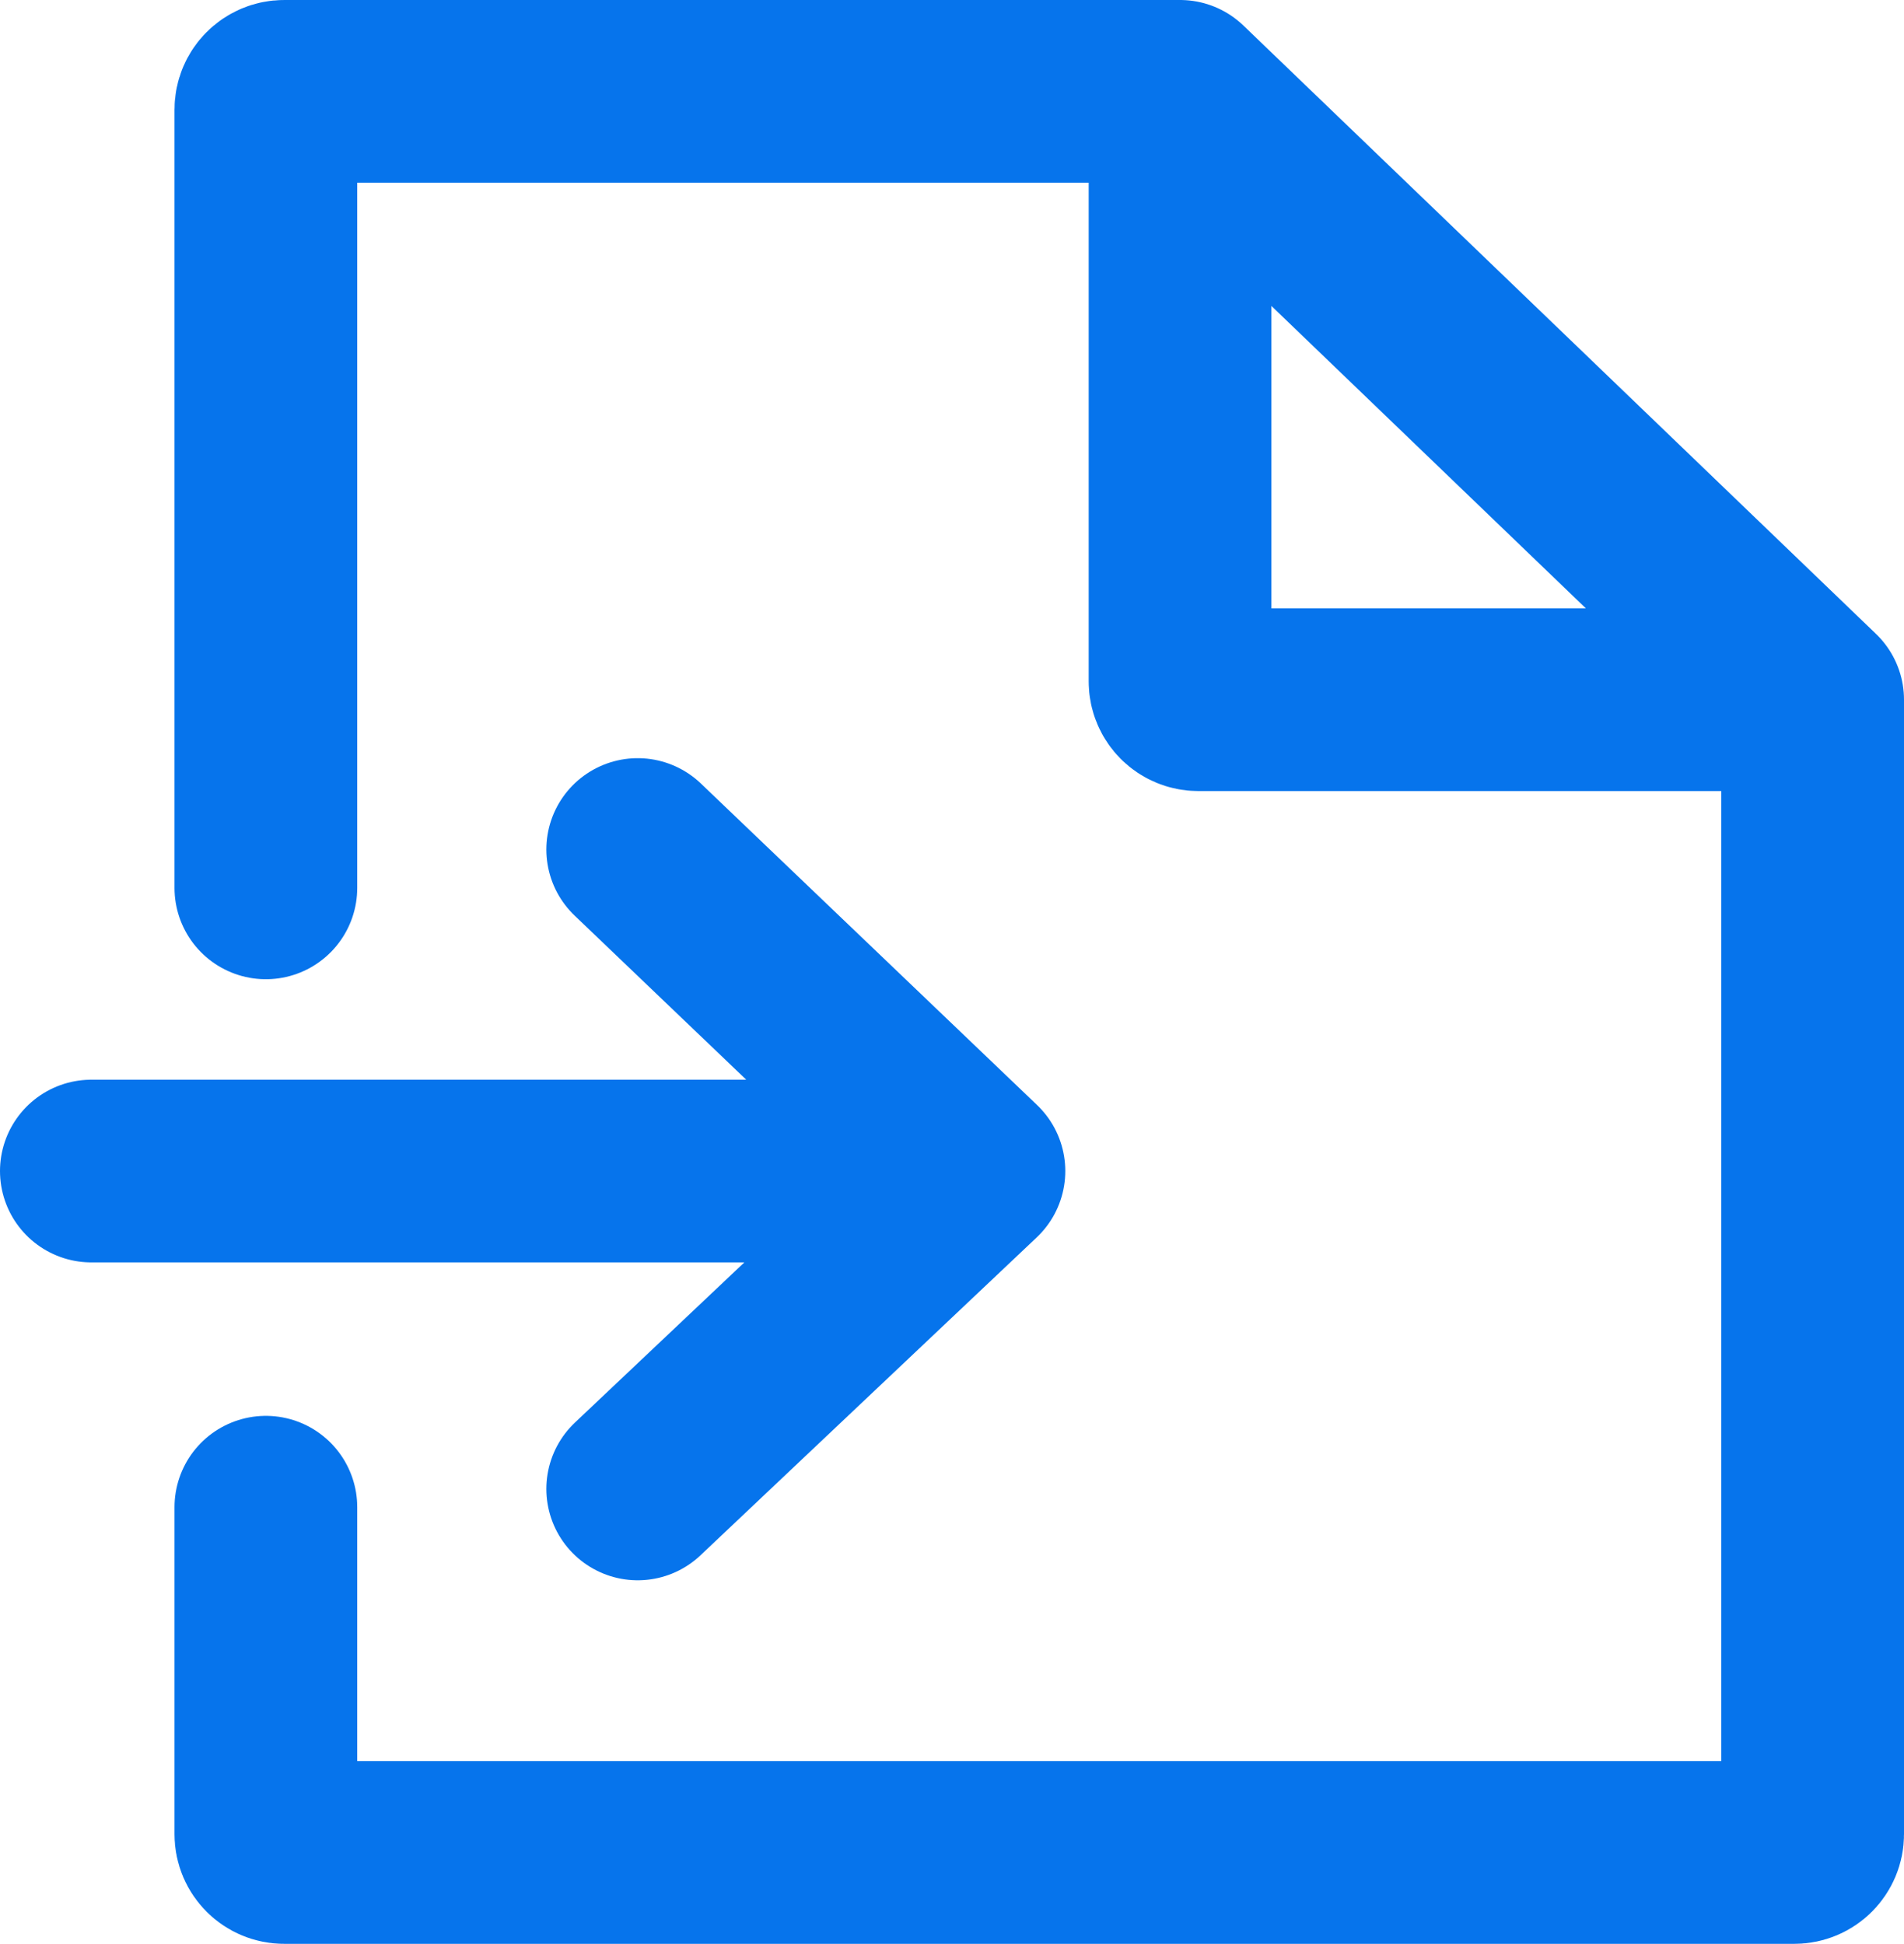 <svg width="521" height="532" viewBox="0 0 521 532" fill="none" xmlns="http://www.w3.org/2000/svg">
<path d="M25 320.5H266.5M266.5 320.5L174.5 407.5M266.5 320.5L174.5 232.5" stroke="#0674EC" stroke-width="50" stroke-linecap="round" stroke-linejoin="round"/>
<path d="M322.902 25H77.751C74.99 25 72.751 27.239 72.751 30V243M322.902 25V186.5C322.902 189.261 325.141 191.5 327.902 191.5H496M322.902 25L496 191.5M496 191.5V502C496 504.761 493.761 507 491 507H77.751C74.99 507 72.751 504.761 72.751 502V412.5" stroke="#0674EC" stroke-width="50" stroke-linecap="round" stroke-linejoin="round"/>
</svg>
